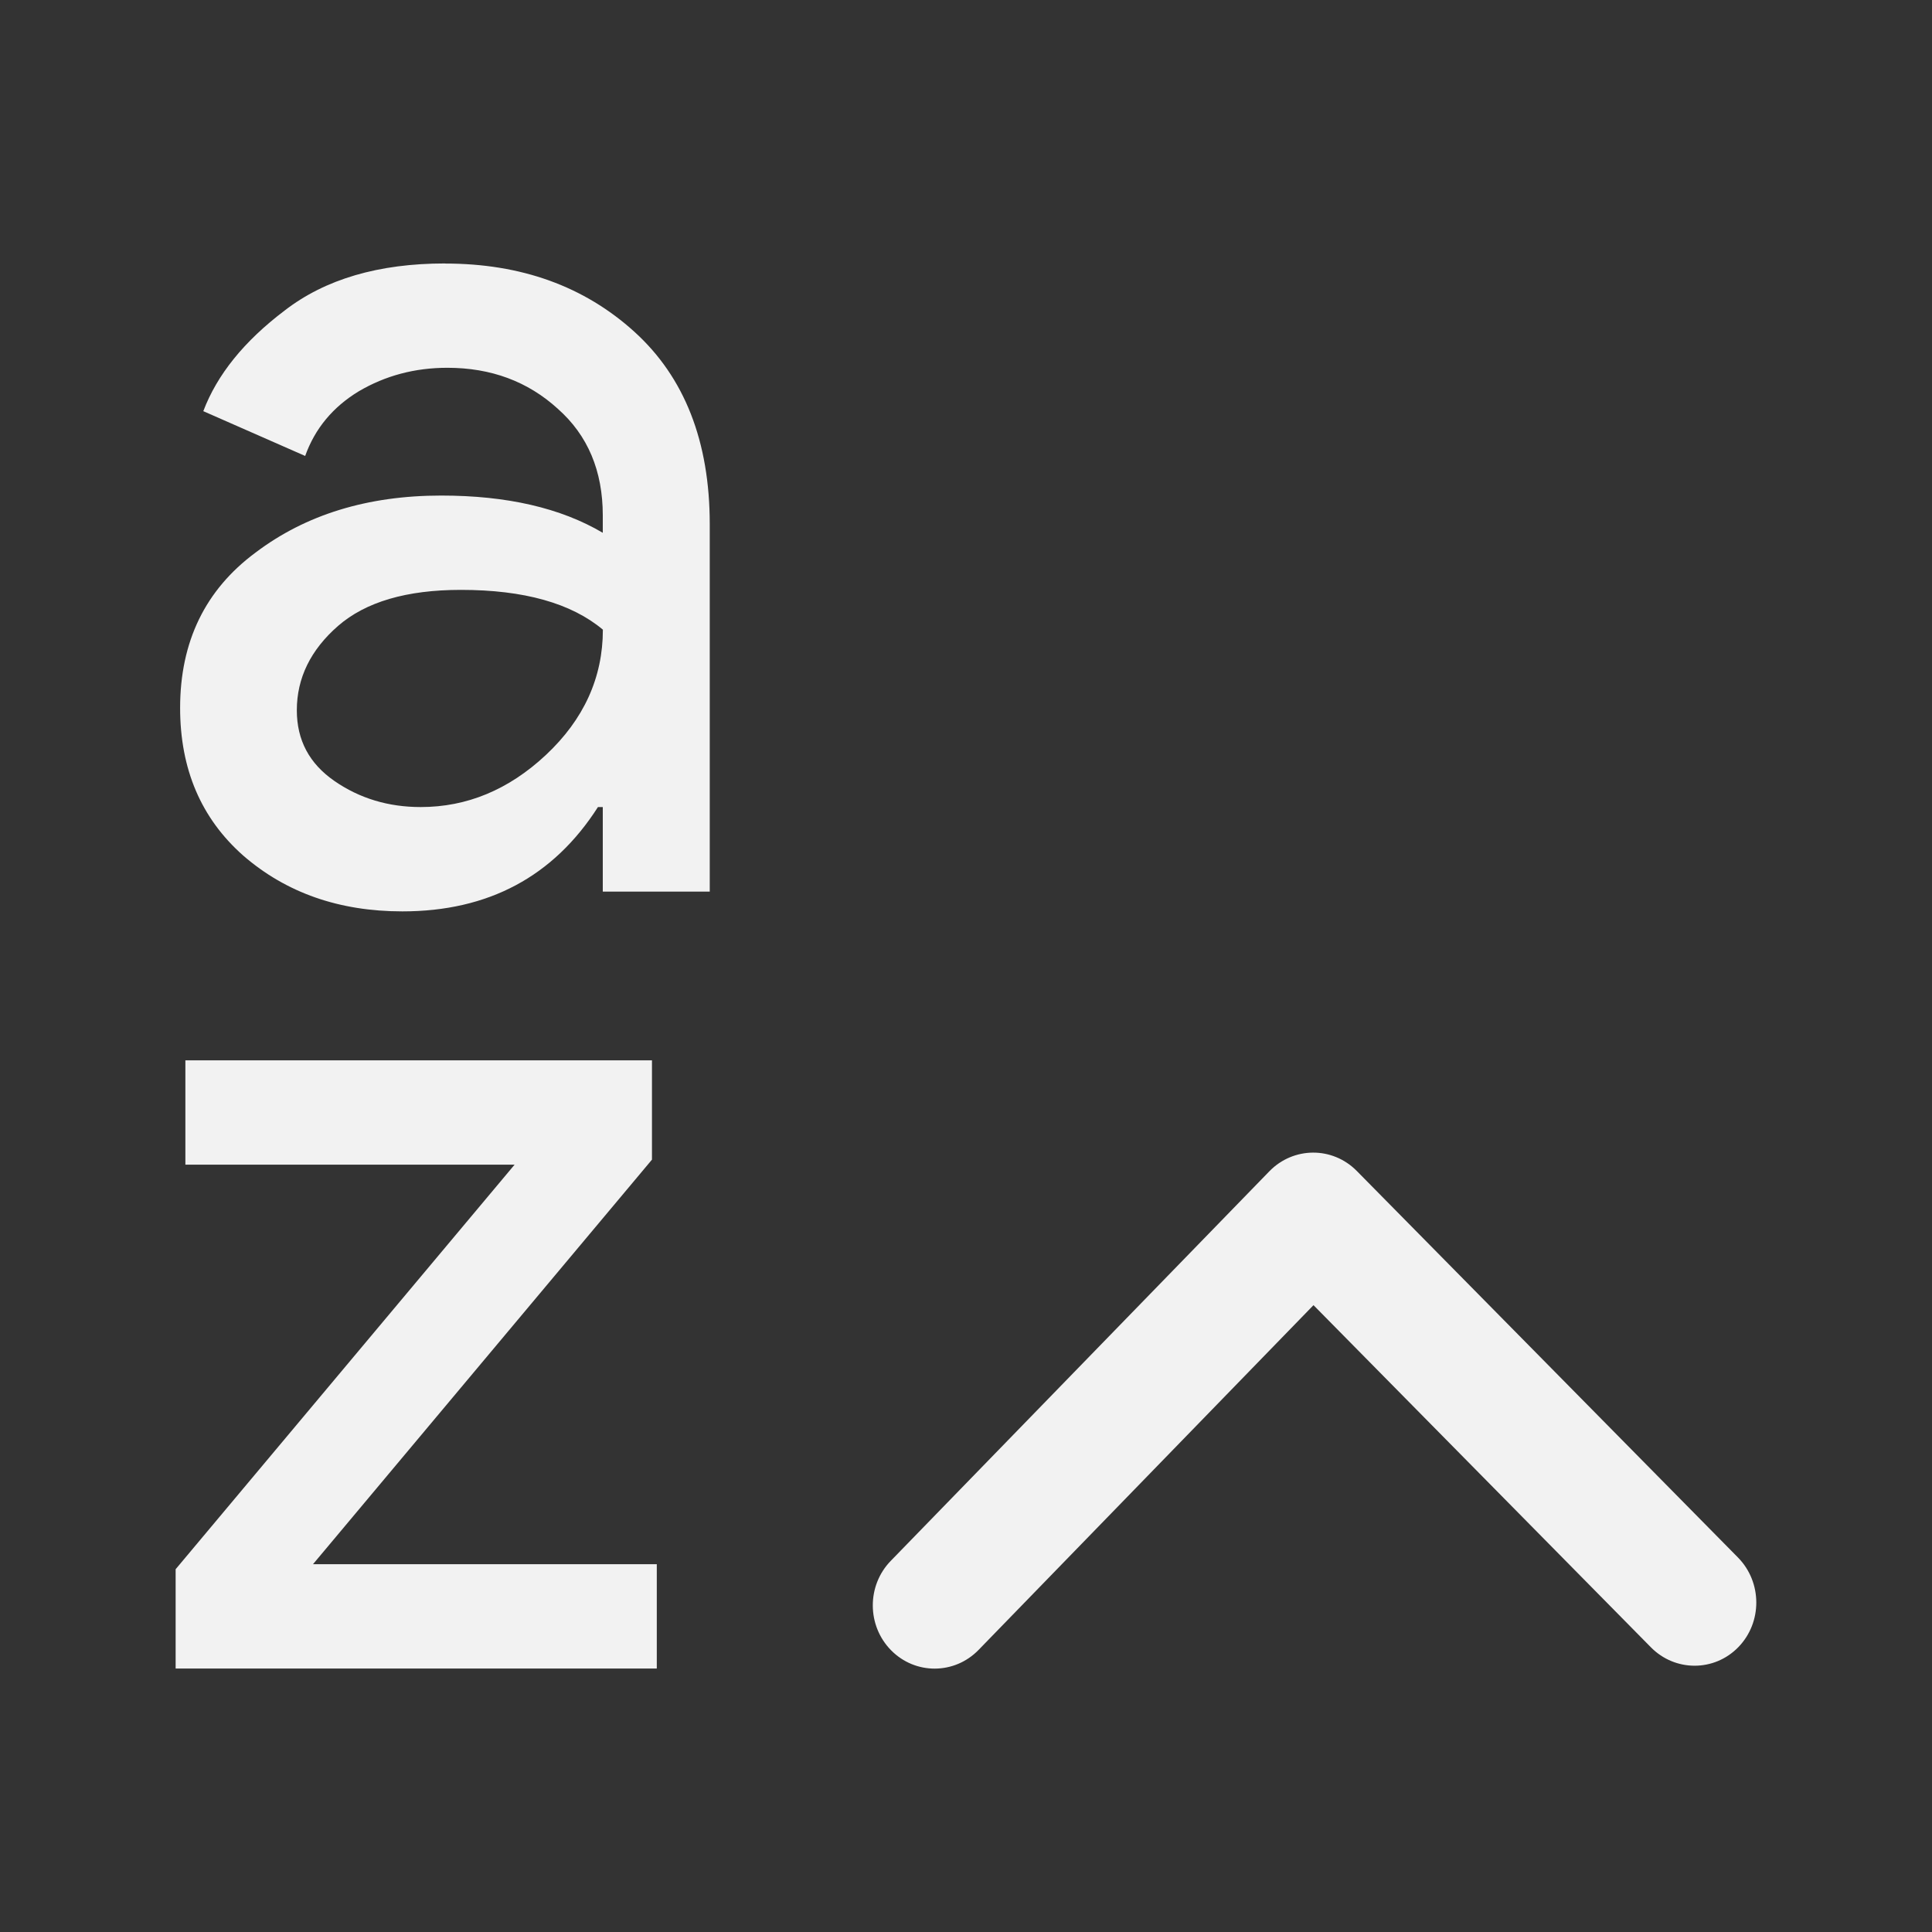 <svg xmlns="http://www.w3.org/2000/svg" viewBox="0 0 22 22">
 <rect x="0" y="0" width="22" height="22" fill="#333333" stroke="none"/>
 <defs id="defs3051">
   <style type="text/css" id="current-color-scheme">
     .ColorScheme-Text {
       color:#f2f2f2;
     }
     </style>
 </defs>
   <path
      style="fill:currentColor;fill-opacity:1;stroke:none"
      d="m5.068 3c-.756 0-1.366.179-1.828.537-.461.349-.768.73-.925 1.145l1.16.51c.111-.311.315-.557.61-.736.304-.179.64-.268 1.009-.268.498 0 .917.156 1.258.467.341.302.512.706.512 1.215v.197c-.48-.283-1.092-.424-1.839-.424-.839 0-1.544.217-2.116.65-.572.424-.858 1.014-.858 1.768 0 .697.239 1.258.719 1.682.489.424 1.093.635 1.812.635.978 0 1.72-.396 2.227-1.188h.055v.963h1.218v-4.184c0-.942-.287-1.673-.858-2.191-.572-.518-1.289-.777-2.156-.777zm.18 3.717c.719 0 1.258.152 1.617.453 0 .546-.217 1.023-.65 1.428-.424.396-.899.592-1.424.592-.369 0-.697-.099-.983-.297-.286-.198-.428-.465-.428-.805 0-.367.157-.688.47-.961.314-.273.78-.41 1.397-.41zm-3.137 5.357v1.188h3.749l-3.86 4.607v1.131h5.479v-1.188h-3.915l3.86-4.607v-1.131zm12.84 1.051c-.18.001-.36.072-.497.213l-4.311 4.436c-.274.282-.272.738.004 1.018.276.28.722.278.996-.004l3.814-3.926 3.842 3.896c.276.28.722.28.996-.002.274-.282.272-.739-.004-1.02l-4.341-4.402c-.138-.14-.319-.21-.499-.209z"
      class="ColorScheme-Text" />
</svg> 
